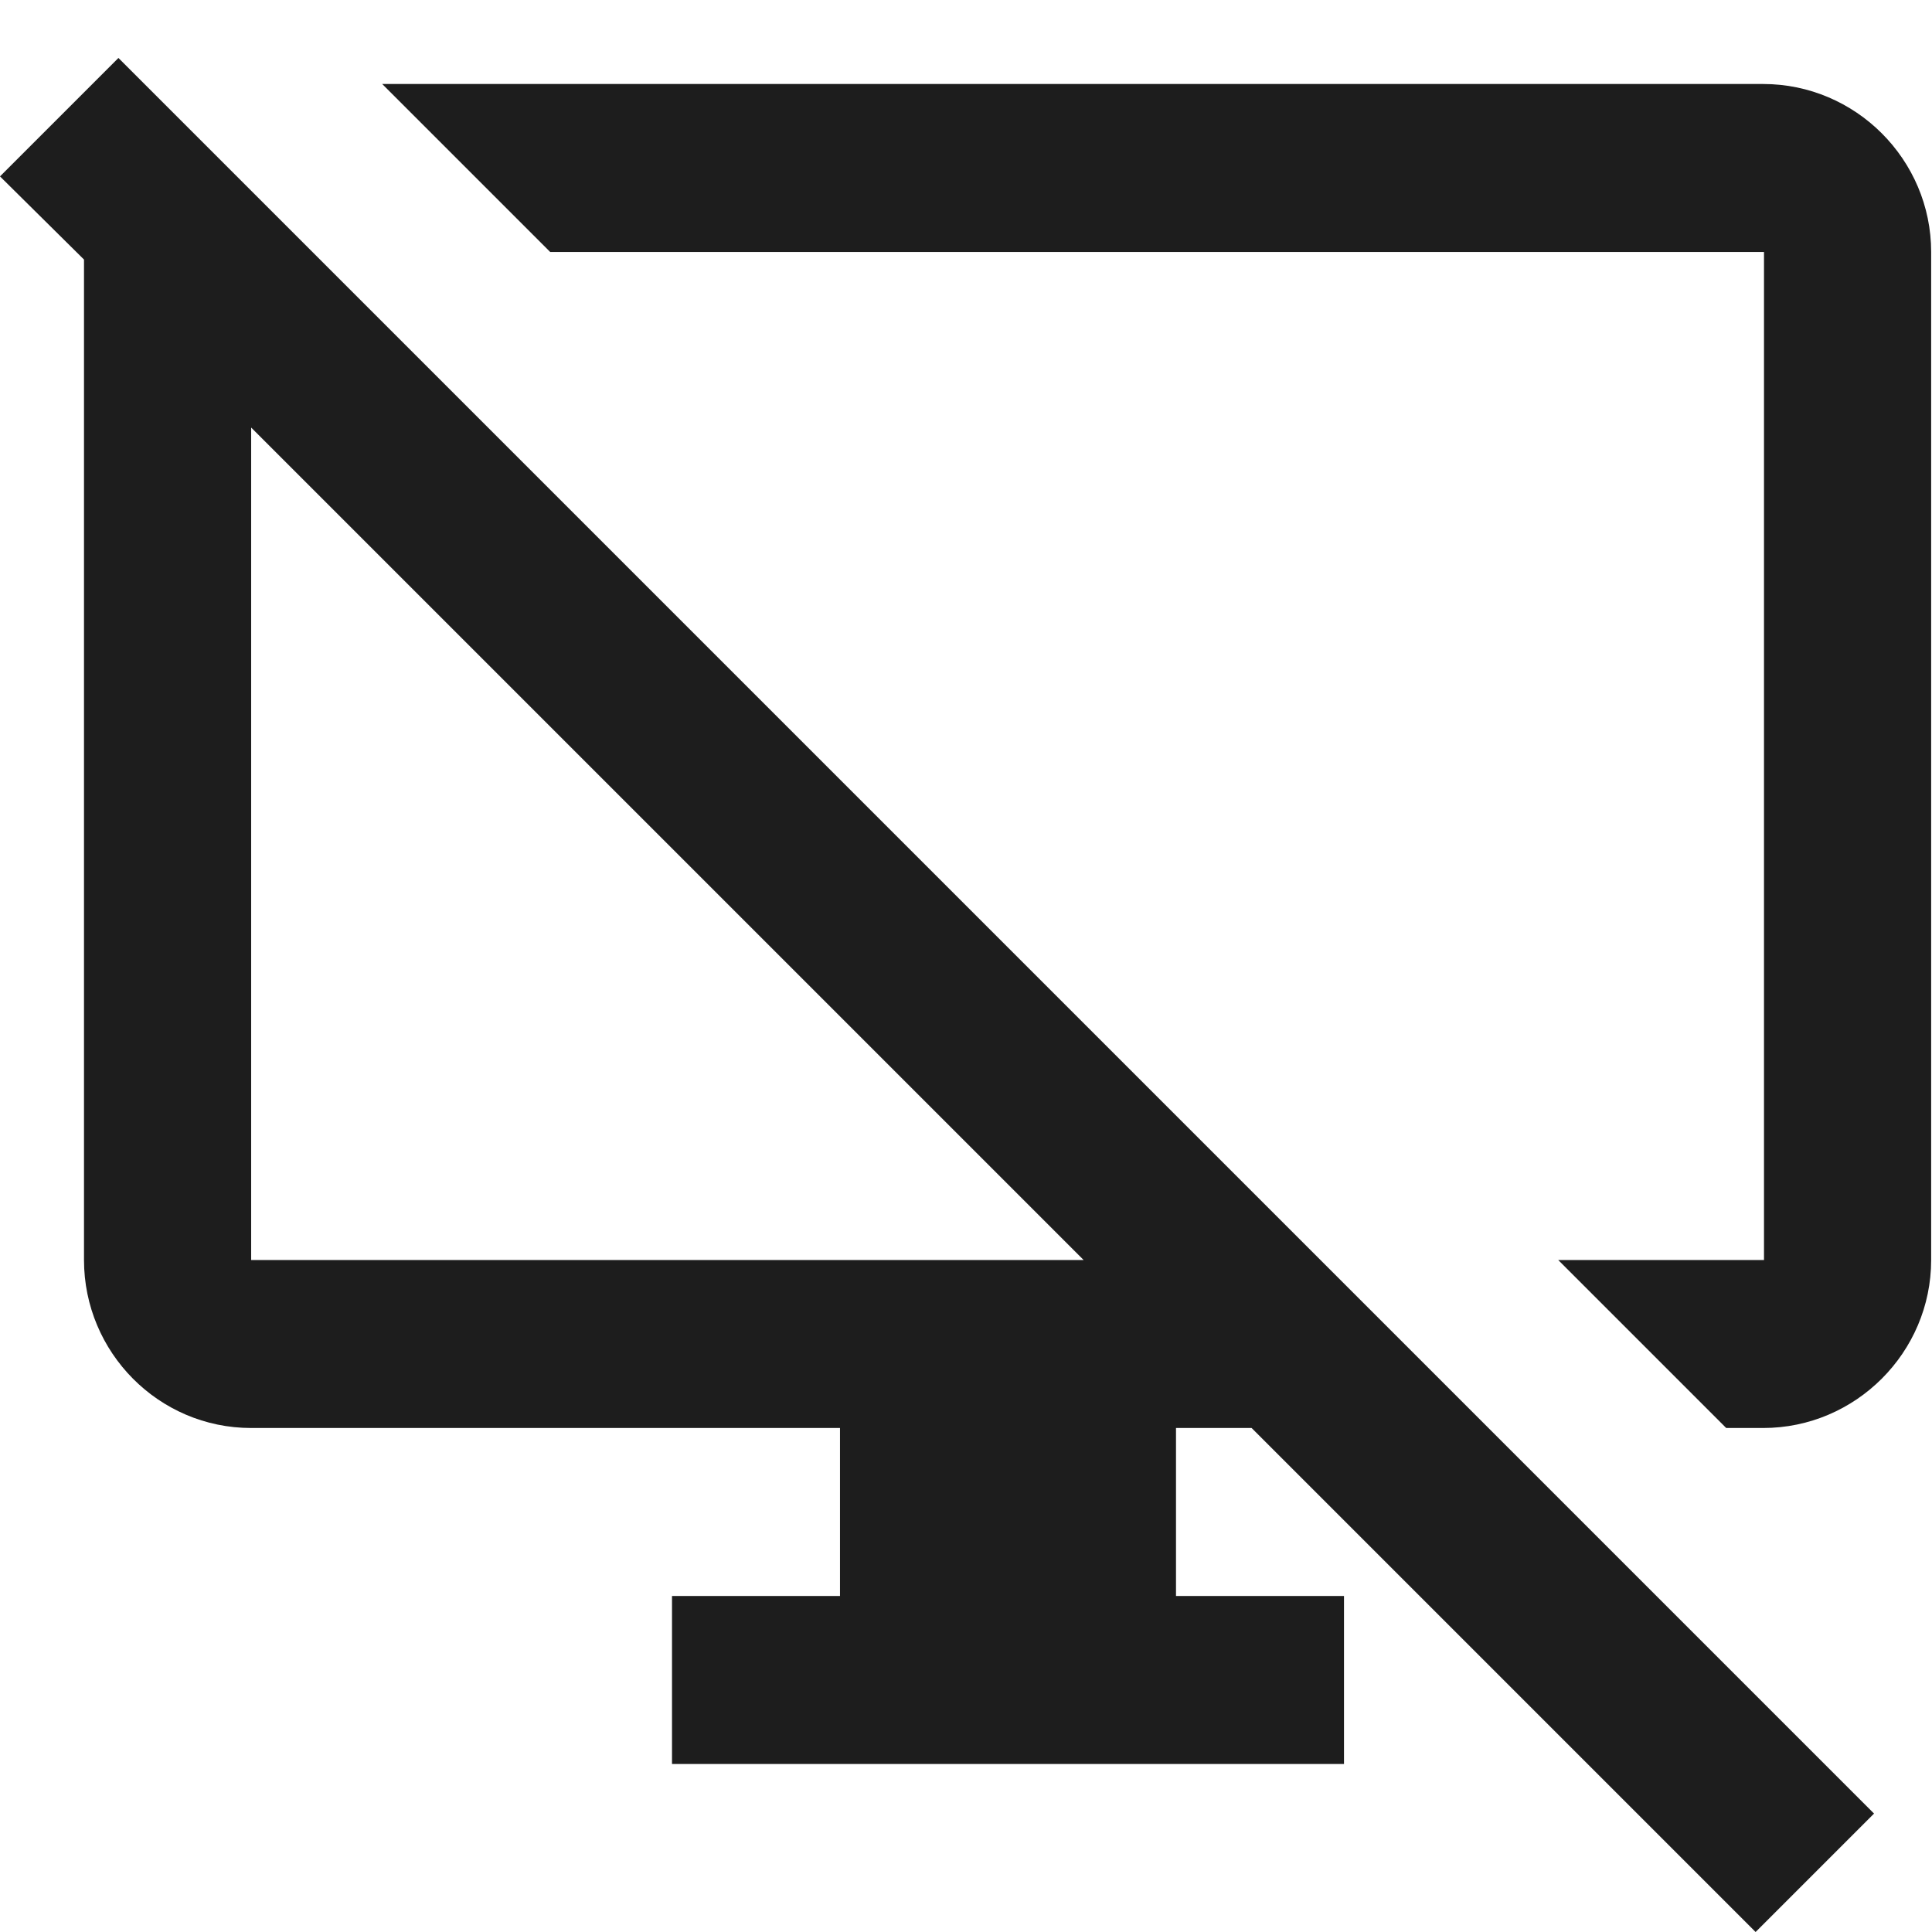 <?xml version="1.0" encoding="UTF-8"?>
<svg width="23px" height="23px" viewBox="0 0 23 23" version="1.1" xmlns="http://www.w3.org/2000/svg" xmlns:xlink="http://www.w3.org/1999/xlink">
    <!-- Generator: Sketch 52.5 (67469) - http://www.bohemiancoding.com/sketch -->
    <title>desktop_access_disabled</title>
    <desc>Created with Sketch.</desc>
    <g id="Icons" stroke="none" stroke-width="1" fill="none" fill-rule="evenodd">
        <g id="Outlined" transform="translate(-236, -1217)">
            <g id="Communication" transform="translate(100, 1162)">
                <g id="Outlined-/-Communication-/-desktop_access_disabled" transform="translate(136, 54)">
                    <g>
                        <polygon id="Path" points="0 0 24 0 24 24 0 24"></polygon>
                        <path d="M1.41,1.69 L0,3.1 L1,4.09 L1,16 C1,17.1 1.89,18 2.99,18 L10,18 L10,20 L8,20 L8,22 L16,22 L16,20 L14,20 L14,18 L14.9,18 L20.9,24 L22.31,22.59 L1.41,1.69 Z M2.99,16 L2.99,6.09 L12.9,16 L2.99,16 Z M4.55,2 L6.55,4 L21,4 L21,16 L18.55,16 L20.55,18 L20.99,18 C22.09,18 22.99,17.1 22.99,16 L22.99,4 C22.99,2.9 22.09,2 20.99,2 L4.55,2 Z" id="🔹-Icon-Color" fill="#1D1D1D"></path>
                    </g>
                </g>
            </g>
        </g>
    </g>
</svg>